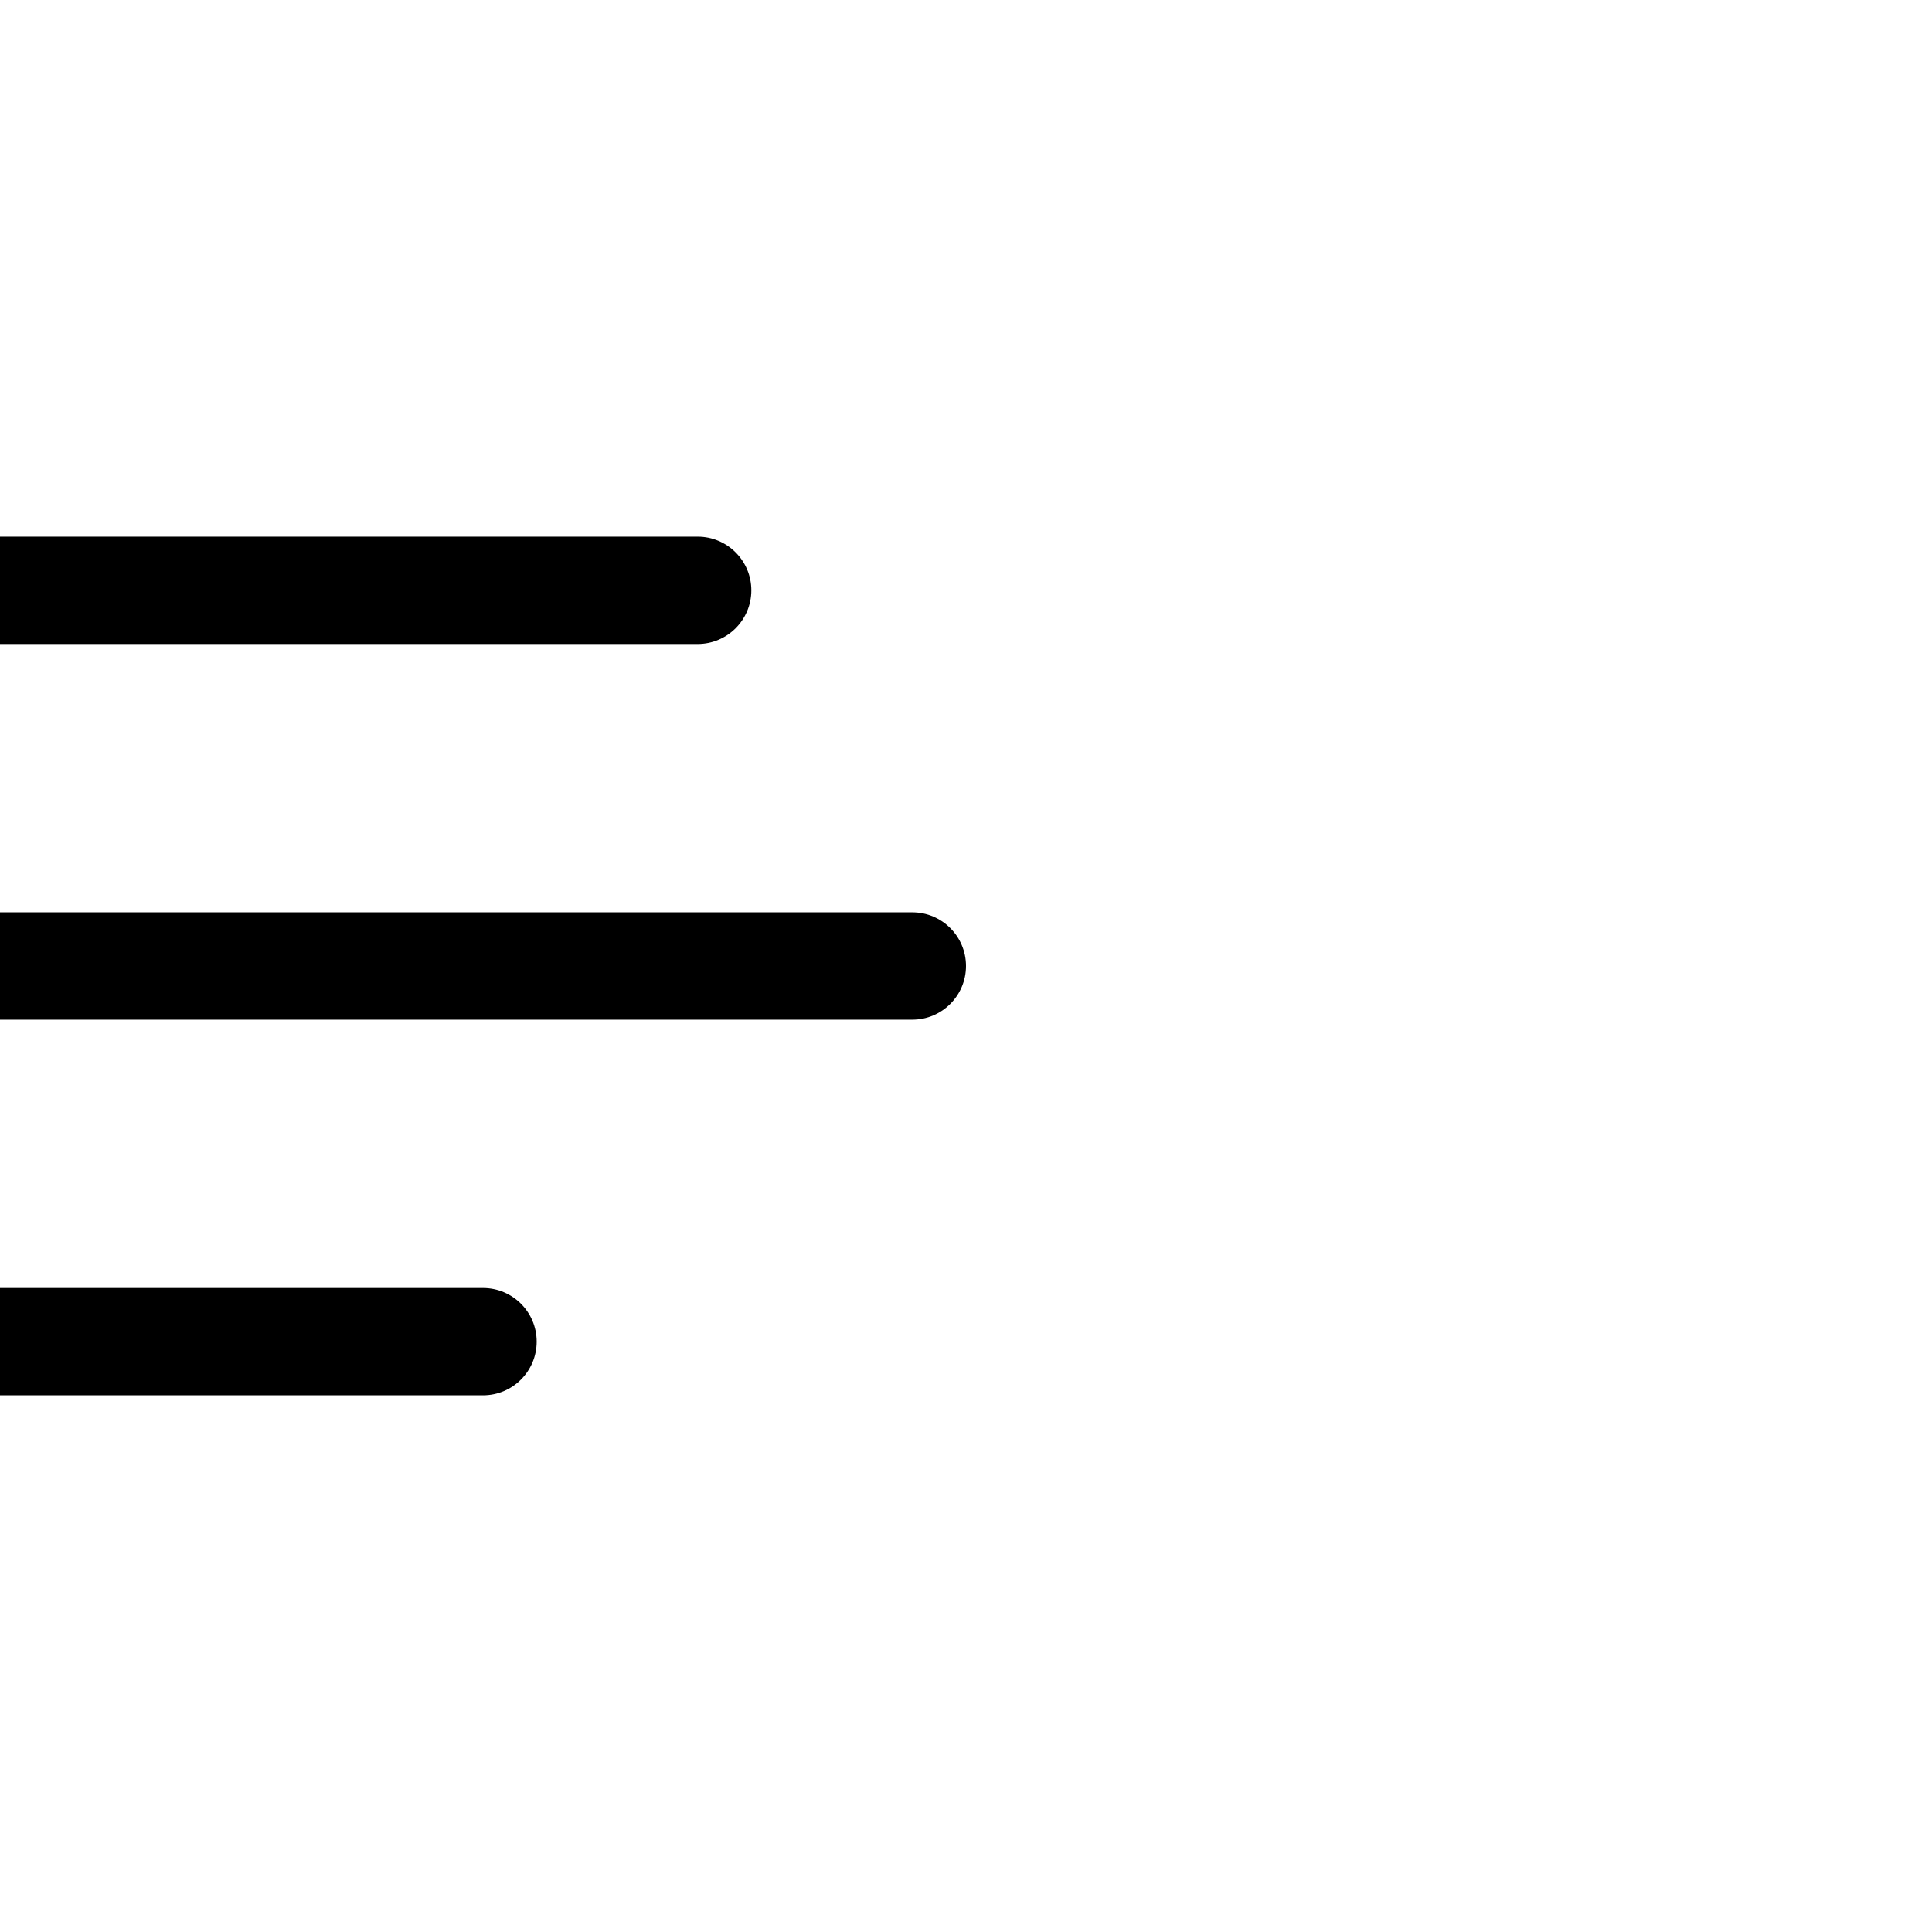<svg width="36" height="36" viewBox="0 0 36 36" fill="none" xmlns="http://www.w3.org/2000/svg">
<path d="M0 10H13C13.552 10 14 10.448 14 11C14 11.552 13.552 12 13 12H0V10Z" fill="black"/>
<path d="M0 17H17C17.552 17 18 17.448 18 18C18 18.552 17.552 19 17 19H0V17Z" fill="black"/>
<path d="M0 24H9C9.552 24 10 24.448 10 25C10 25.552 9.552 26 9 26H0V24Z" fill="black"/>
</svg>
